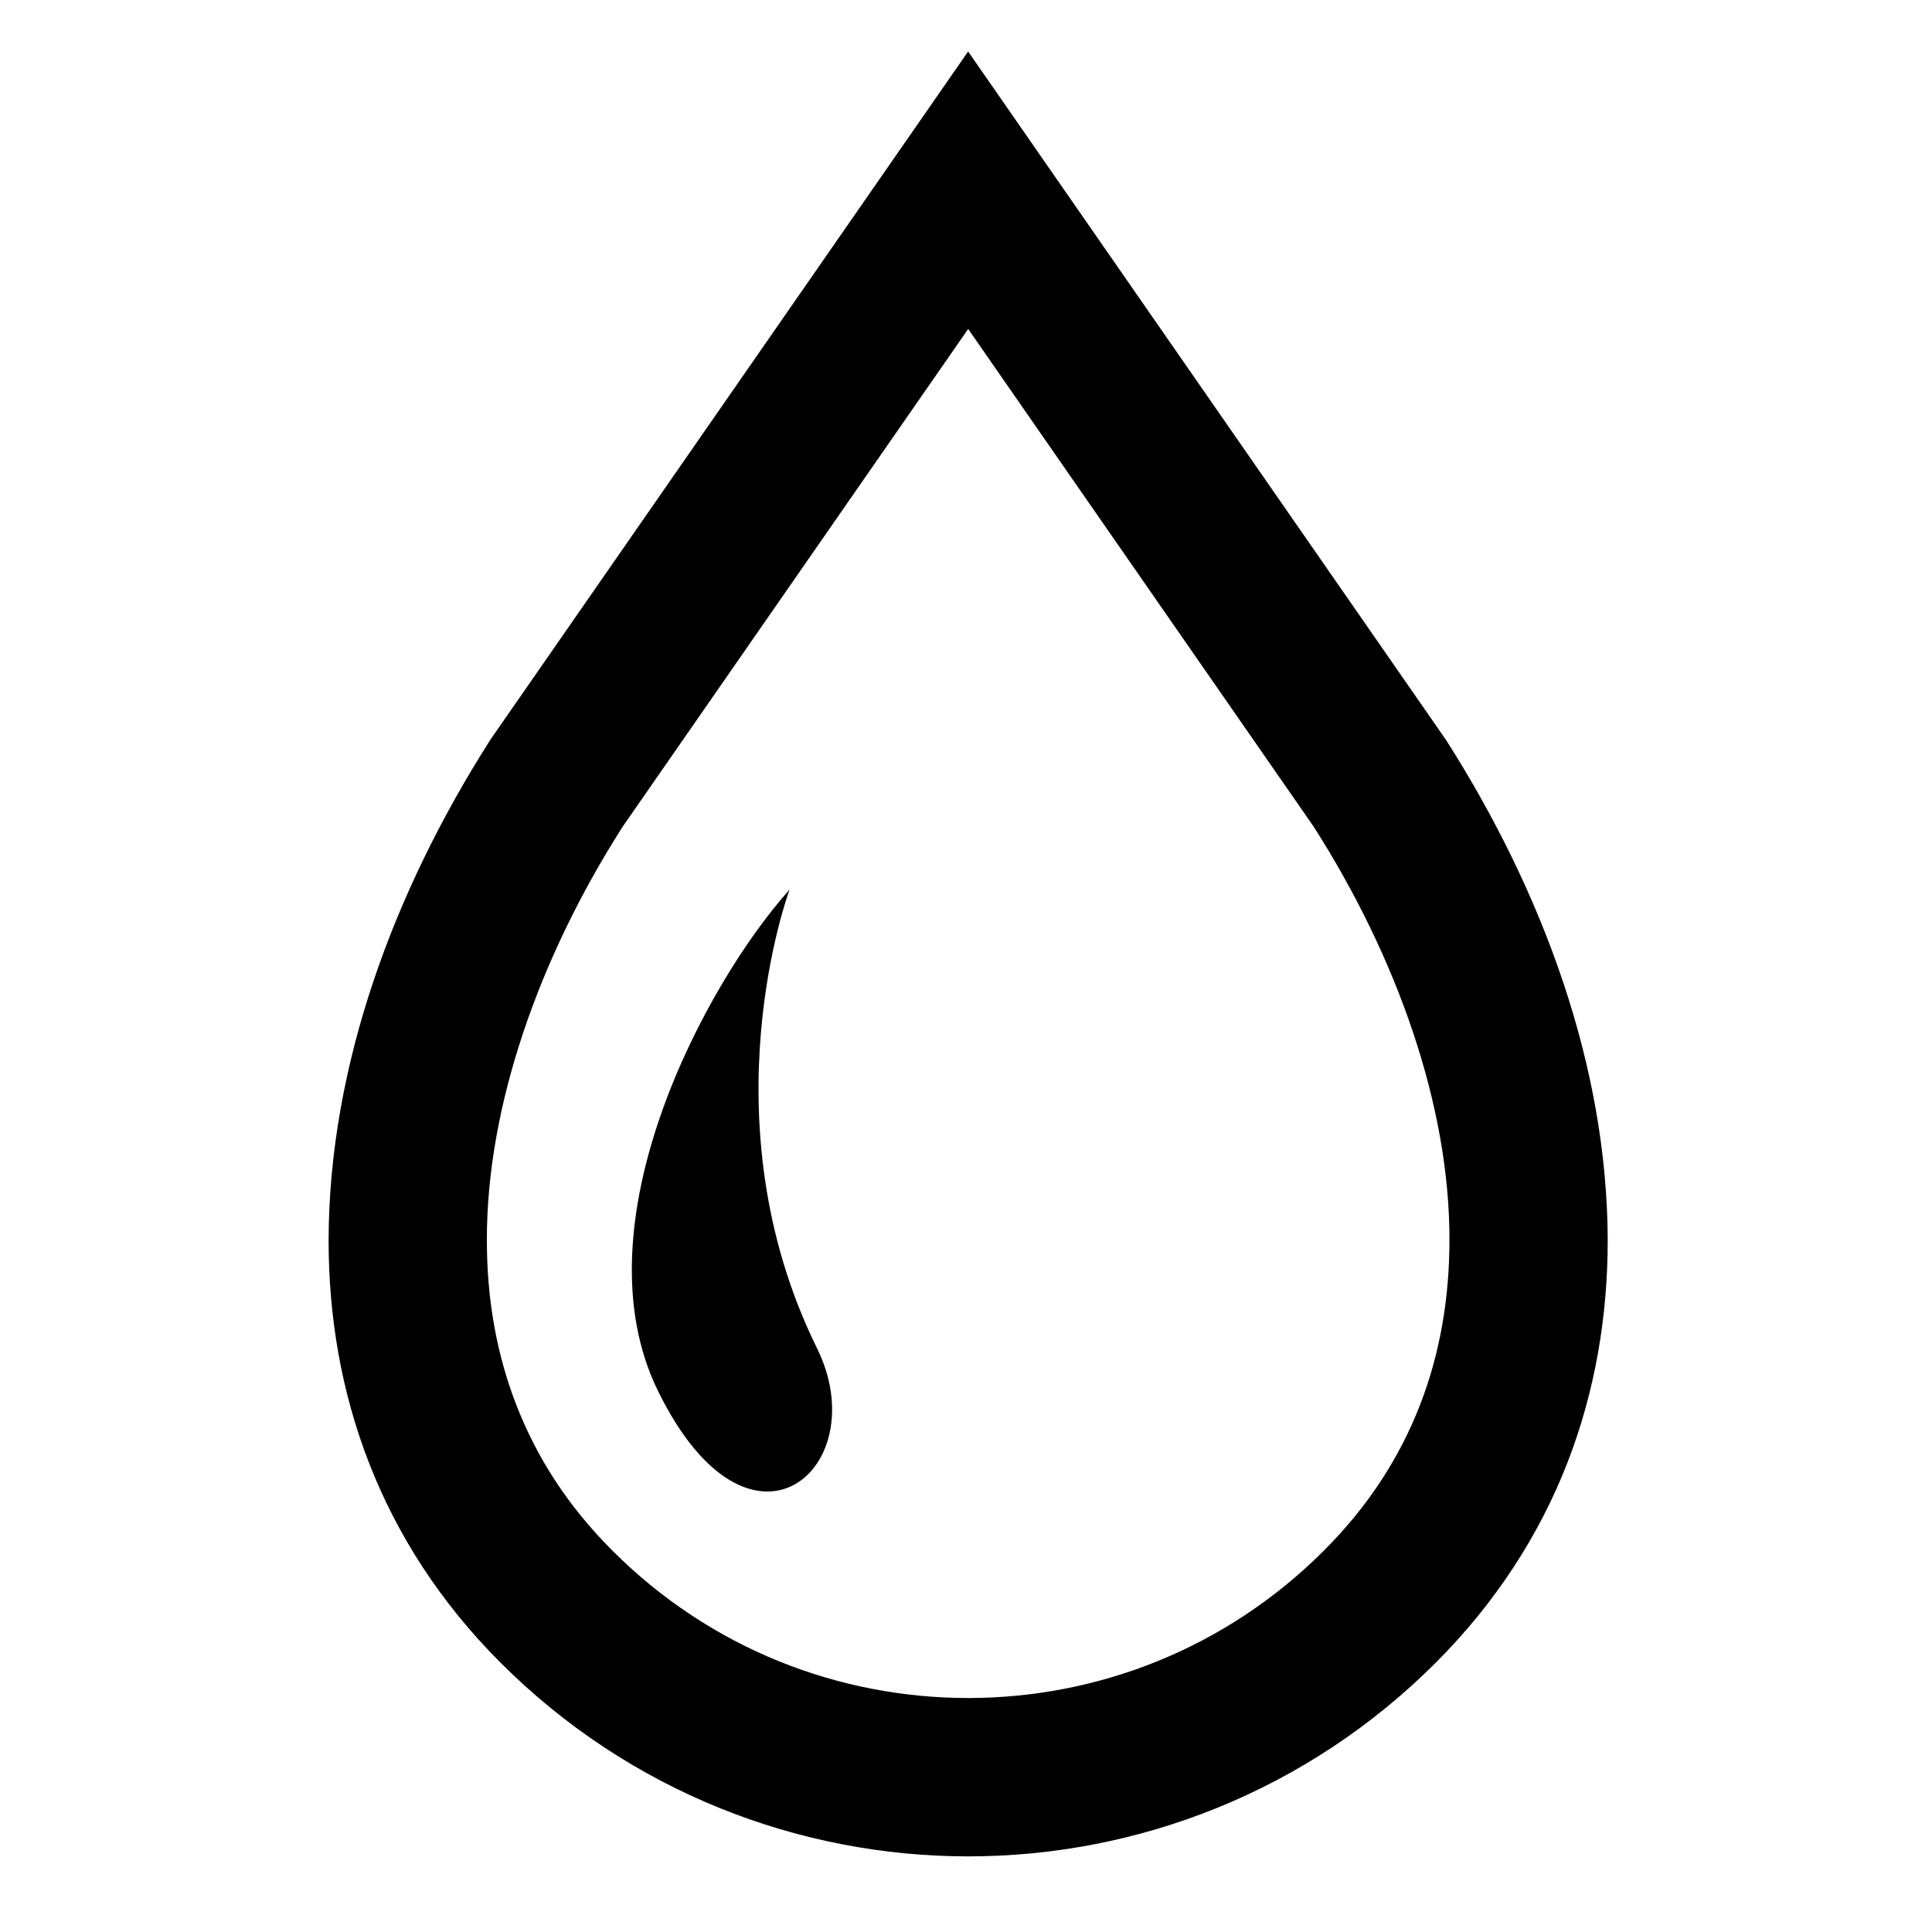<?xml version="1.0" encoding="utf-8"?>
<!-- Generator: Adobe Illustrator 15.0.0, SVG Export Plug-In . SVG Version: 6.00 Build 0)  -->
<!DOCTYPE svg PUBLIC "-//W3C//DTD SVG 1.1//EN" "http://www.w3.org/Graphics/SVG/1.1/DTD/svg11.dtd">
<svg version="1.1" xmlns="http://www.w3.org/2000/svg" xmlns:xlink="http://www.w3.org/1999/xlink" x="0px" y="0px" width="48px"
	 height="48px" viewBox="0 0 48 48" enable-background="new 0 0 48 48" xml:space="preserve">
<g id="_レイヤー_1">
</g>
<g id="_x31_">
	<g>
		<path d="M35.939,18.404l-0.02-0.031l-0.023-0.032L24.053,1.279L12.188,18.371l-0.021,0.033c-2.38,3.74-3.995,8.065-4.003,12.415
			c0,1.865,0.307,3.736,1.002,5.52c0.693,1.787,1.776,3.477,3.269,4.969l0,0c3.203,3.205,7.42,4.814,11.618,4.813
			c4.199,0.002,8.416-1.607,11.619-4.813l-1.391,1.389l1.391-1.389c1.492-1.492,2.575-3.182,3.269-4.965
			c0.694-1.787,1.002-3.658,1.002-5.523C39.934,26.469,38.318,22.144,35.939,18.404z M35.276,34.916
			c-0.501,1.283-1.266,2.49-2.385,3.609l1.39-1.387l-1.39,1.387c-2.445,2.445-5.633,3.66-8.838,3.662
			c-3.206-0.002-6.393-1.217-8.838-3.662l0,0c-1.119-1.119-1.883-2.326-2.384-3.611c-0.5-1.285-0.735-2.656-0.735-4.096
			c-0.008-3.336,1.302-7.036,3.375-10.281l8.583-12.364l8.585,12.367c2.072,3.244,3.381,6.942,3.372,10.278
			C36.01,32.258,35.776,33.631,35.276,34.916z"/>
		<path d="M19.616,22.103c-2.052,2.28-5.318,8.28-3.267,12.458c2.291,4.666,5.409,1.893,3.95-1.063
			C17.49,27.801,19.616,22.103,19.616,22.103z"/>
	</g>
</g>
</svg>
